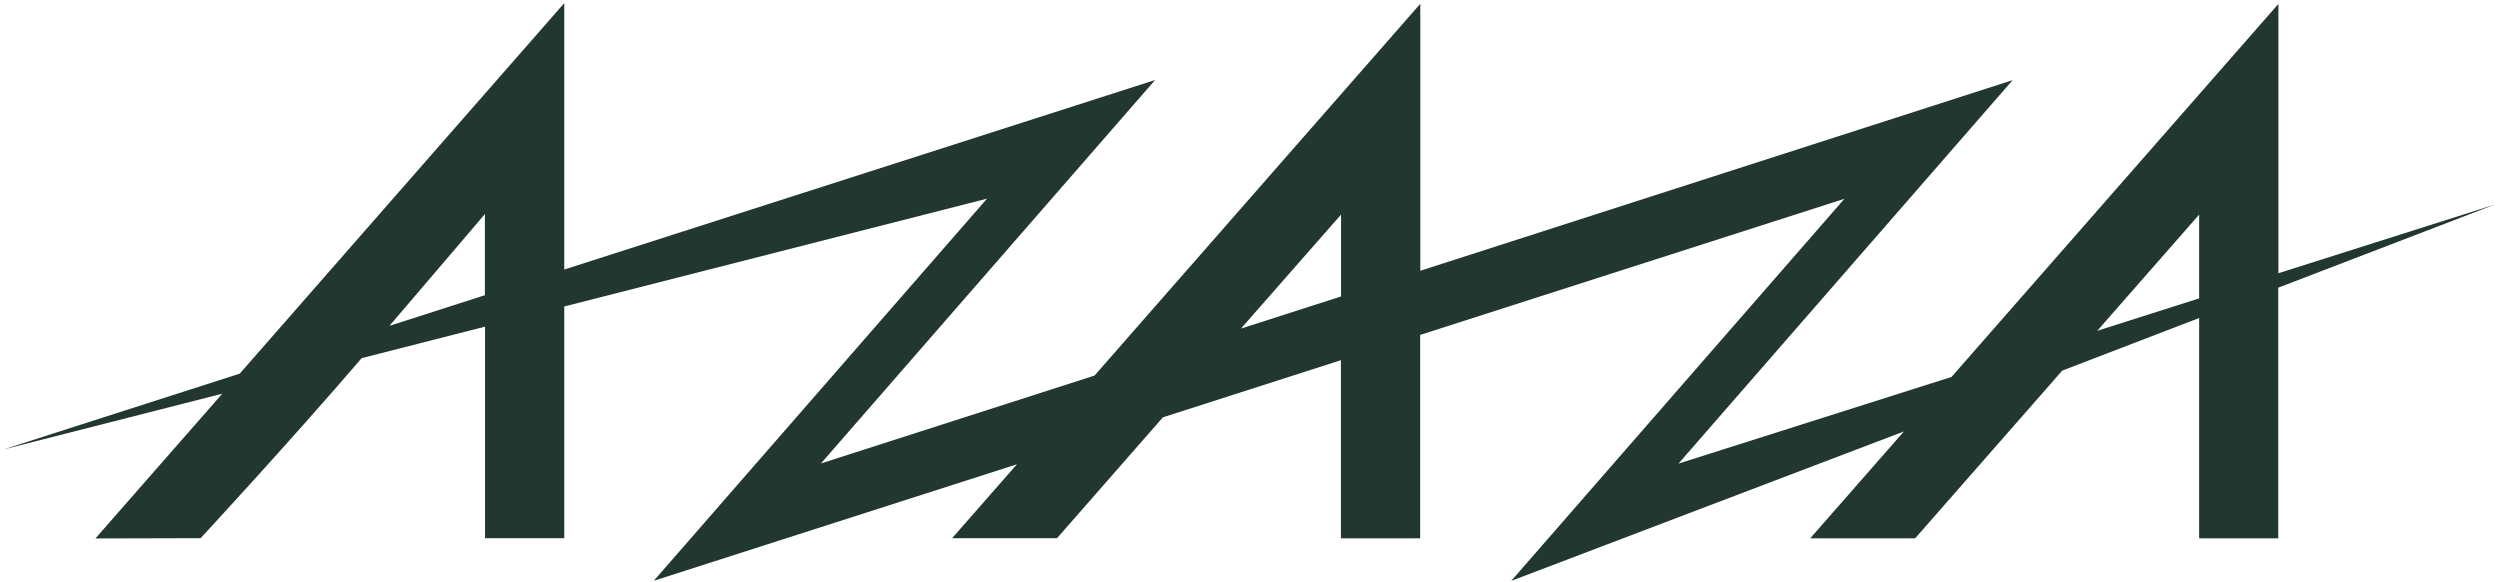 <?xml version="1.0" encoding="UTF-8"?> <svg xmlns="http://www.w3.org/2000/svg" width="176" height="41" viewBox="0 0 176 41" fill="none"> <path d="M175.753 14.363L160.399 19.236V0.276L137.388 26.536L118.166 32.637L141.69 5.642L99.989 19.062V0.266L77.055 26.44L57.795 32.627L81.319 5.633L39.724 18.975V0.218L16.877 26.304L0.247 31.641L15.649 27.716L6.716 37.907L14.122 37.887C14.122 37.887 20.213 31.322 25.463 25.212L34.146 22.997V37.887H39.724V21.576L69.485 13.986L46.029 40.885L71.592 32.685L67.029 37.887H74.416L81.87 29.379L94.401 25.357V37.897H99.98V23.578L129.846 13.996L106.39 40.894L134.033 30.375L127.439 37.897H134.826L145.181 26.091L154.82 22.388V37.897H160.39V20.252L175.753 14.354V14.363ZM27.416 22.939C31.11 18.627 34.136 15.069 34.136 15.069V20.783L27.416 22.939ZM87.362 23.133L94.41 15.108V20.87L87.362 23.133ZM147.646 23.288L154.82 15.108V21.006L147.646 23.288Z" fill="#223730"></path> </svg> 